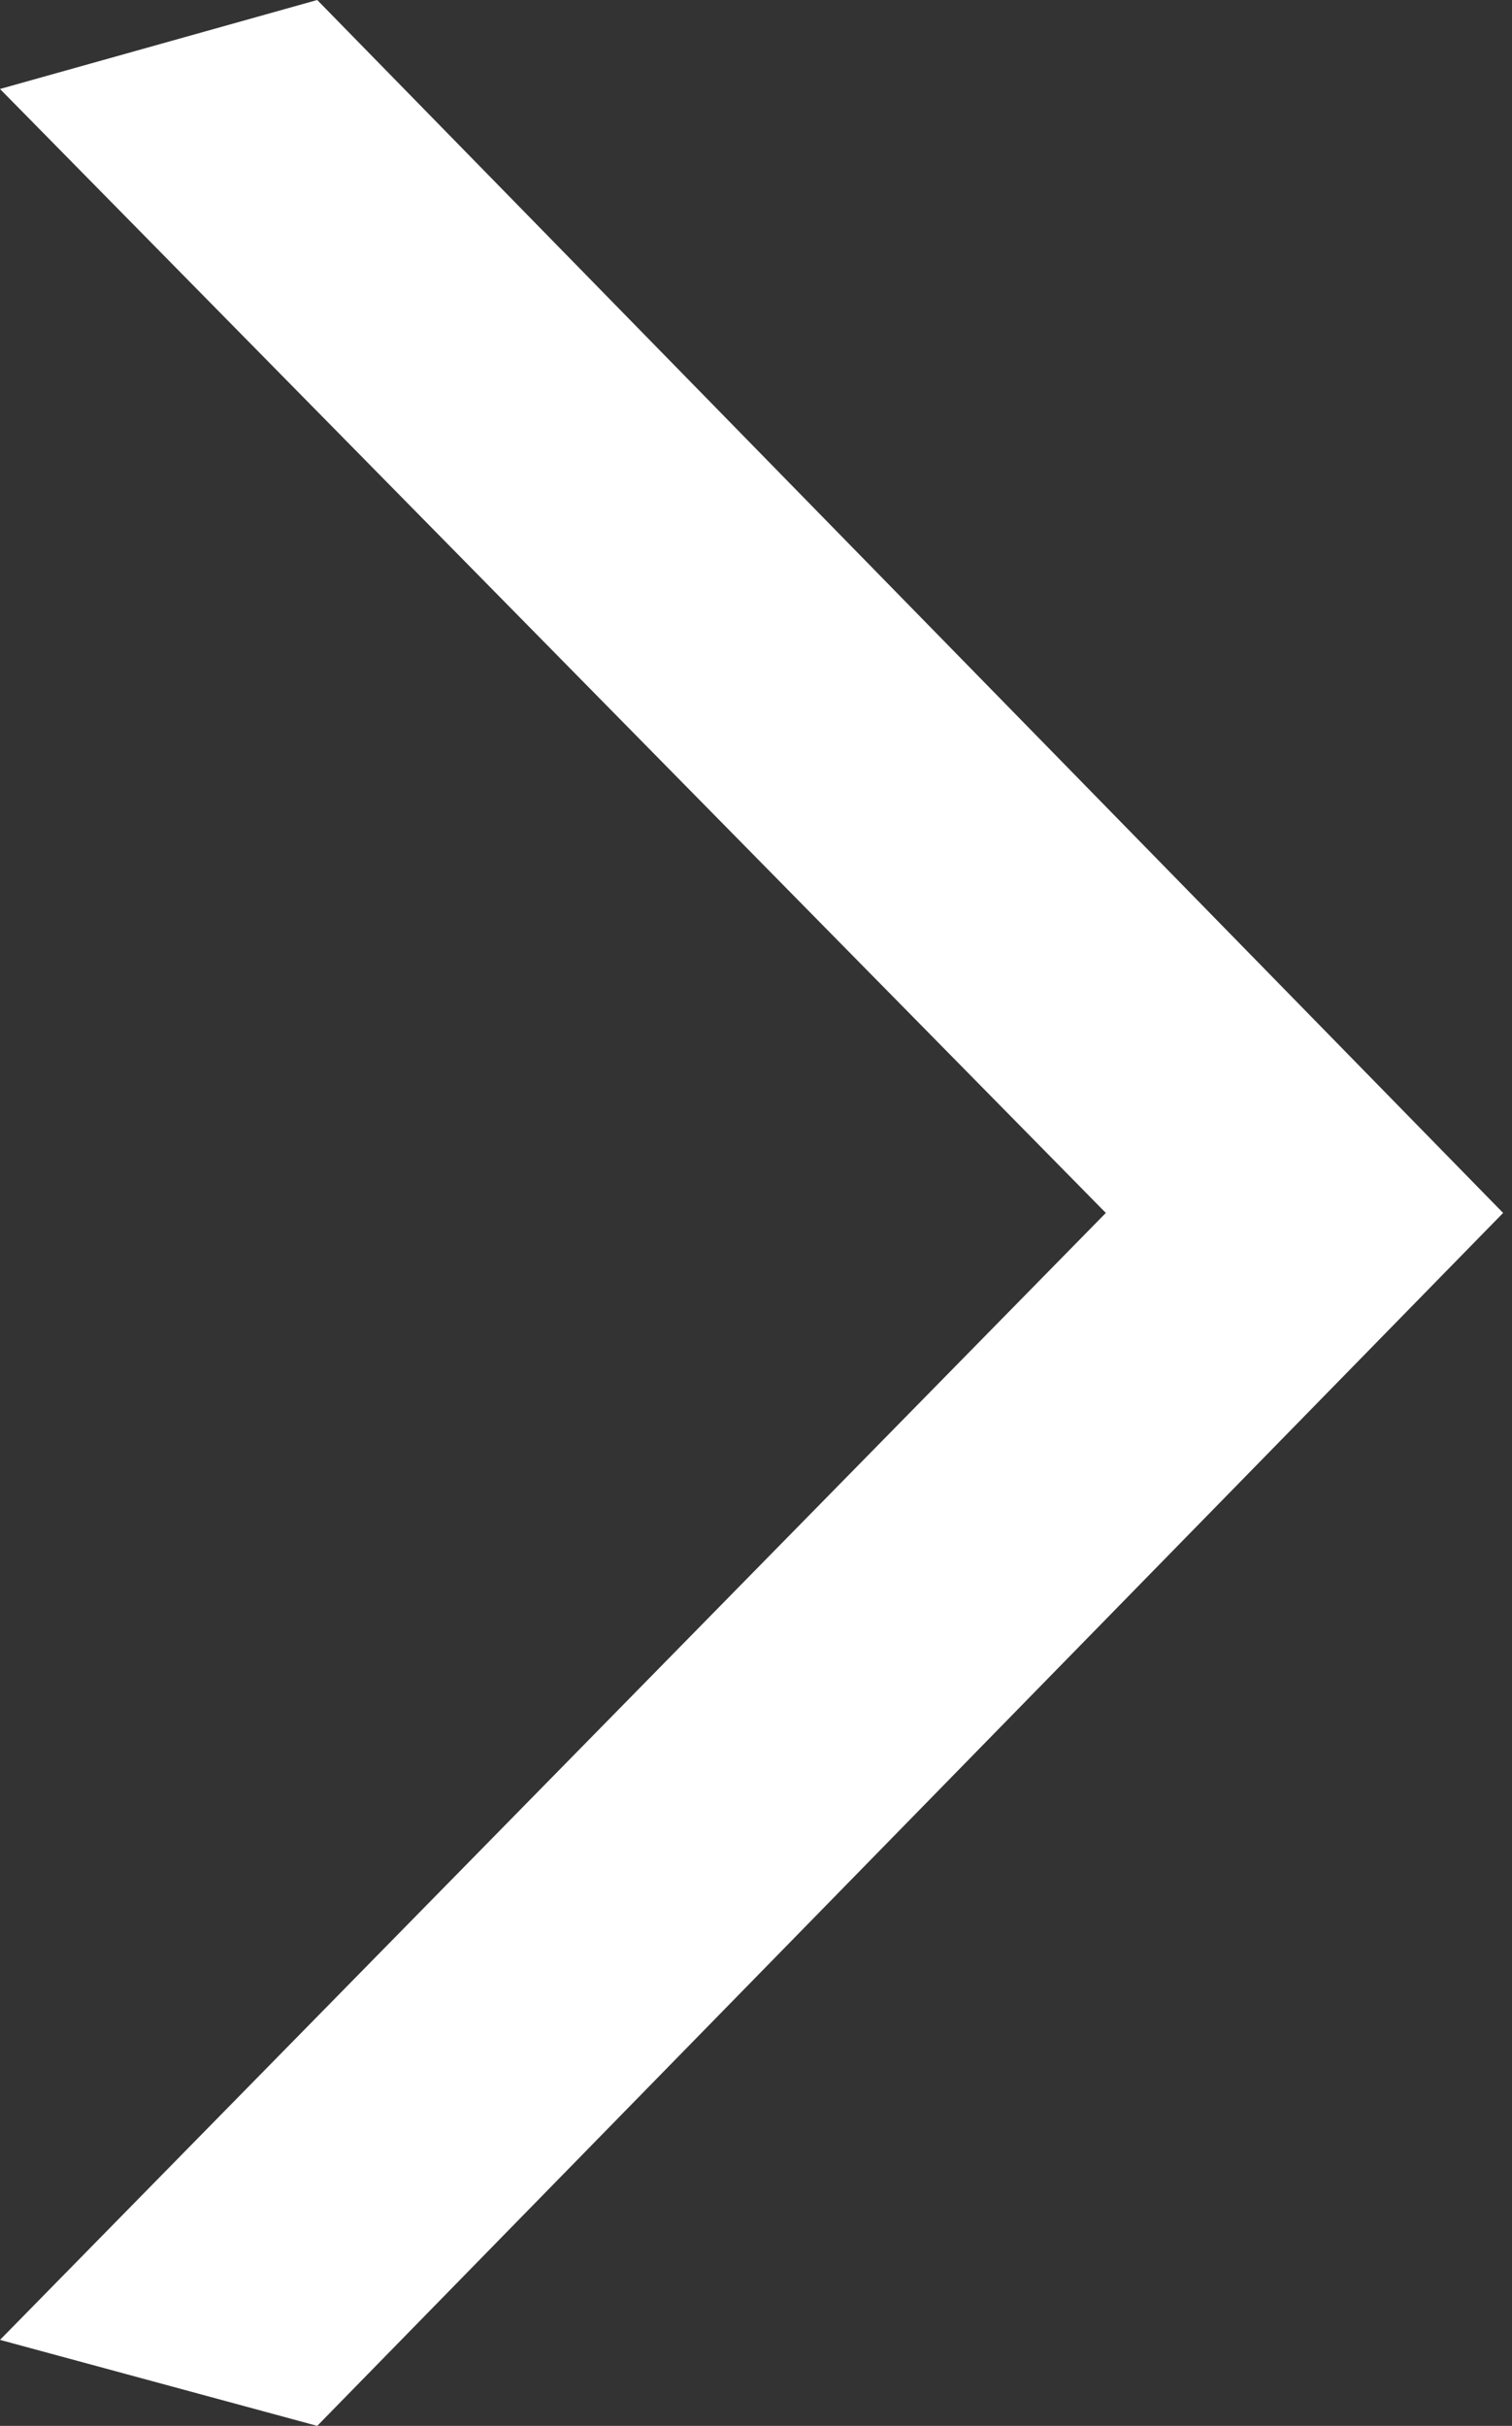<svg viewBox="0 0 5.1 8.18" xmlns="http://www.w3.org/2000/svg"><rect x="0" y="0" width="5.1" height="8.18" fill="#333333" stroke="none"/><path d="m0 7.89 3.73-3.8-3.73-3.79 1.07-.3 4 4.09-4 4.09z" fill="#fff"/></svg>